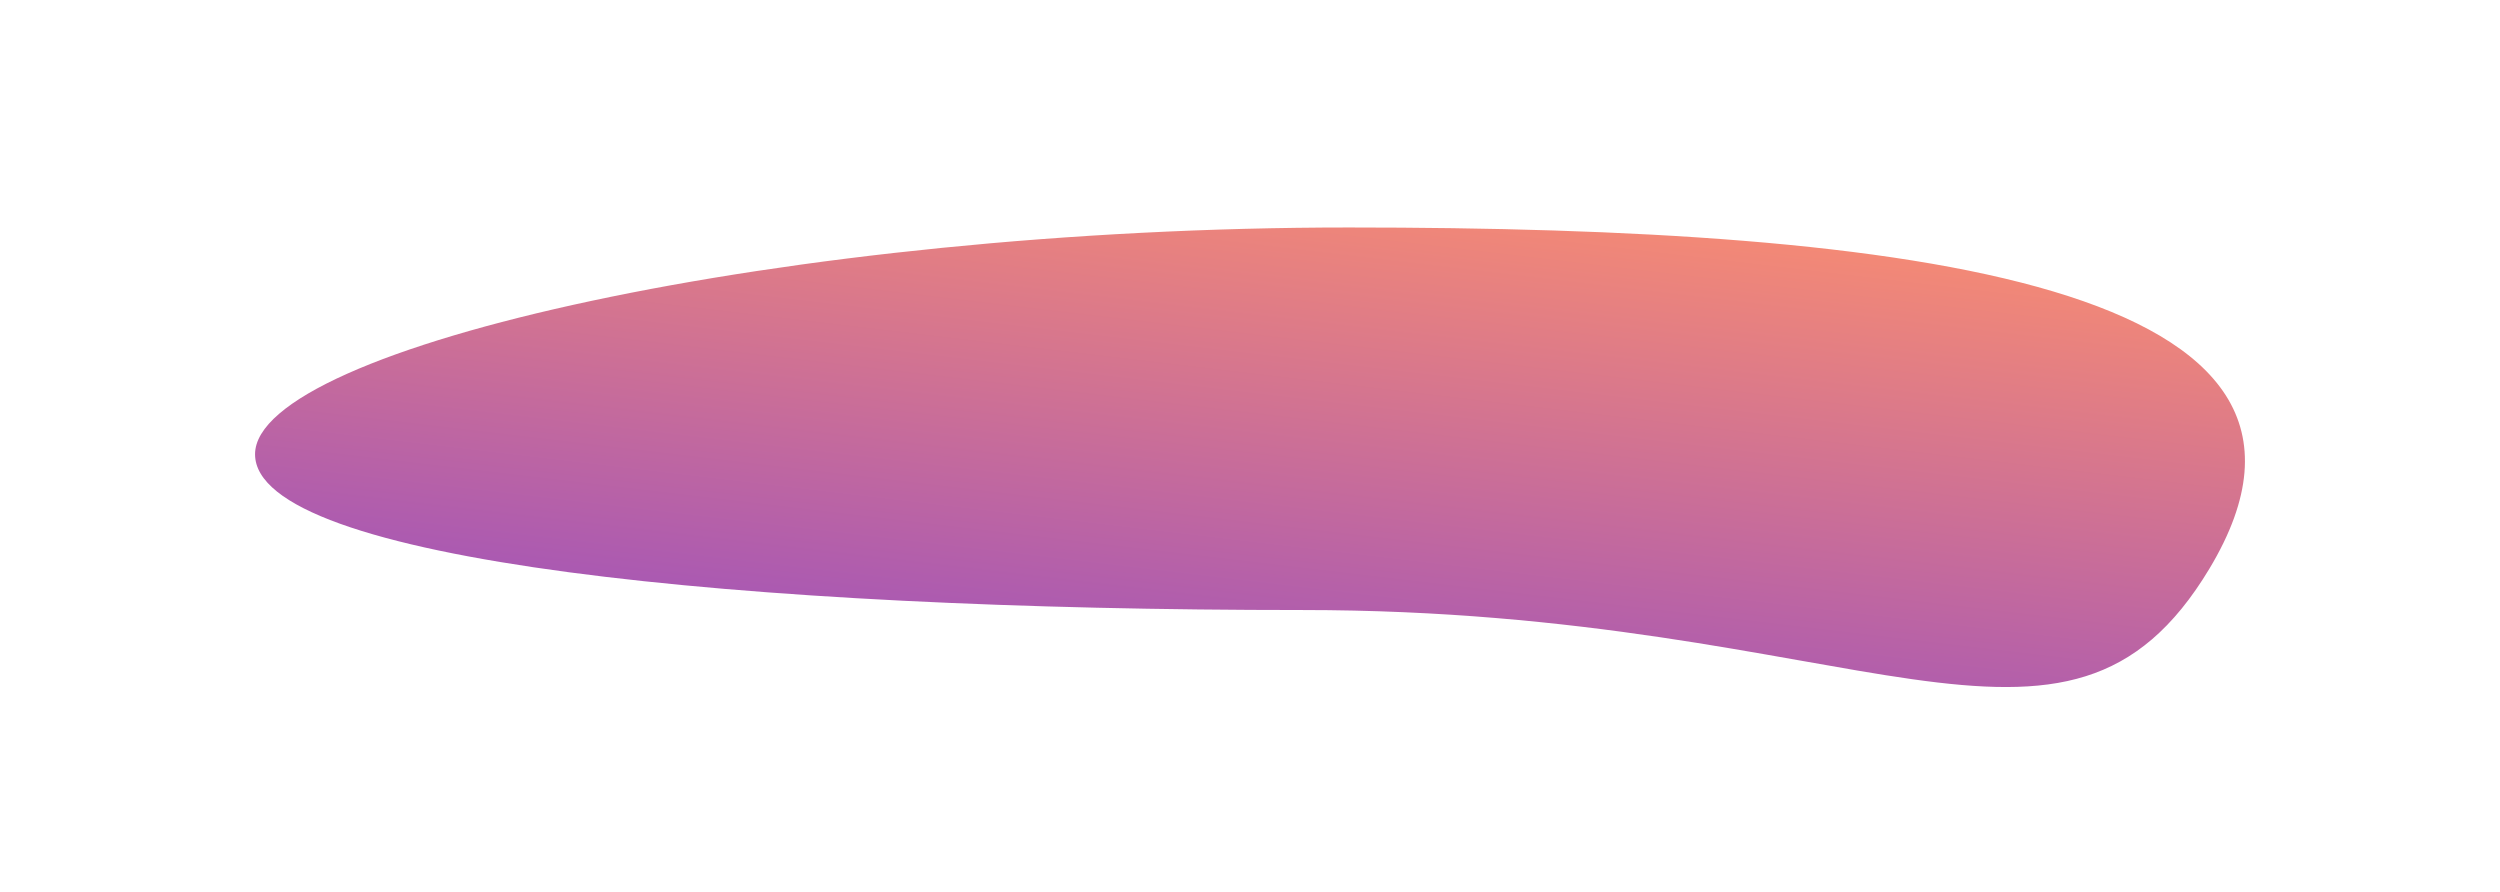 <svg width="1088" height="388" viewBox="0 0 1088 388" fill="none" xmlns="http://www.w3.org/2000/svg">
<g filter="url(#filter0_f_118_3339)">
<path d="M961.507 247.54C898.853 351.718 810.67 265.485 566.86 265.485C323.05 265.485 111 244.219 111 197.695C111 151.171 343.215 99 587.025 99C830.835 99 1035.96 123.752 961.507 247.54Z" fill="url(#paint0_linear_118_3339)"/>
</g>
<defs>
<filter id="filter0_f_118_3339" x="0.2" y="-11.8" width="1087.6" height="421.6" filterUnits="userSpaceOnUse" color-interpolation-filters="sRGB">
<feFlood flood-opacity="0" result="BackgroundImageFix"/>
<feBlend mode="normal" in="SourceGraphic" in2="BackgroundImageFix" result="shape"/>
<feGaussianBlur stdDeviation="55.4" result="effect1_foregroundBlur_118_3339"/>
</filter>
<linearGradient id="paint0_linear_118_3339" x1="977" y1="99" x2="941.722" y2="397.258" gradientUnits="userSpaceOnUse">
<stop stop-color="#FE906D"/>
<stop offset="1" stop-color="#934AC5"/>
</linearGradient>
</defs>
</svg>
